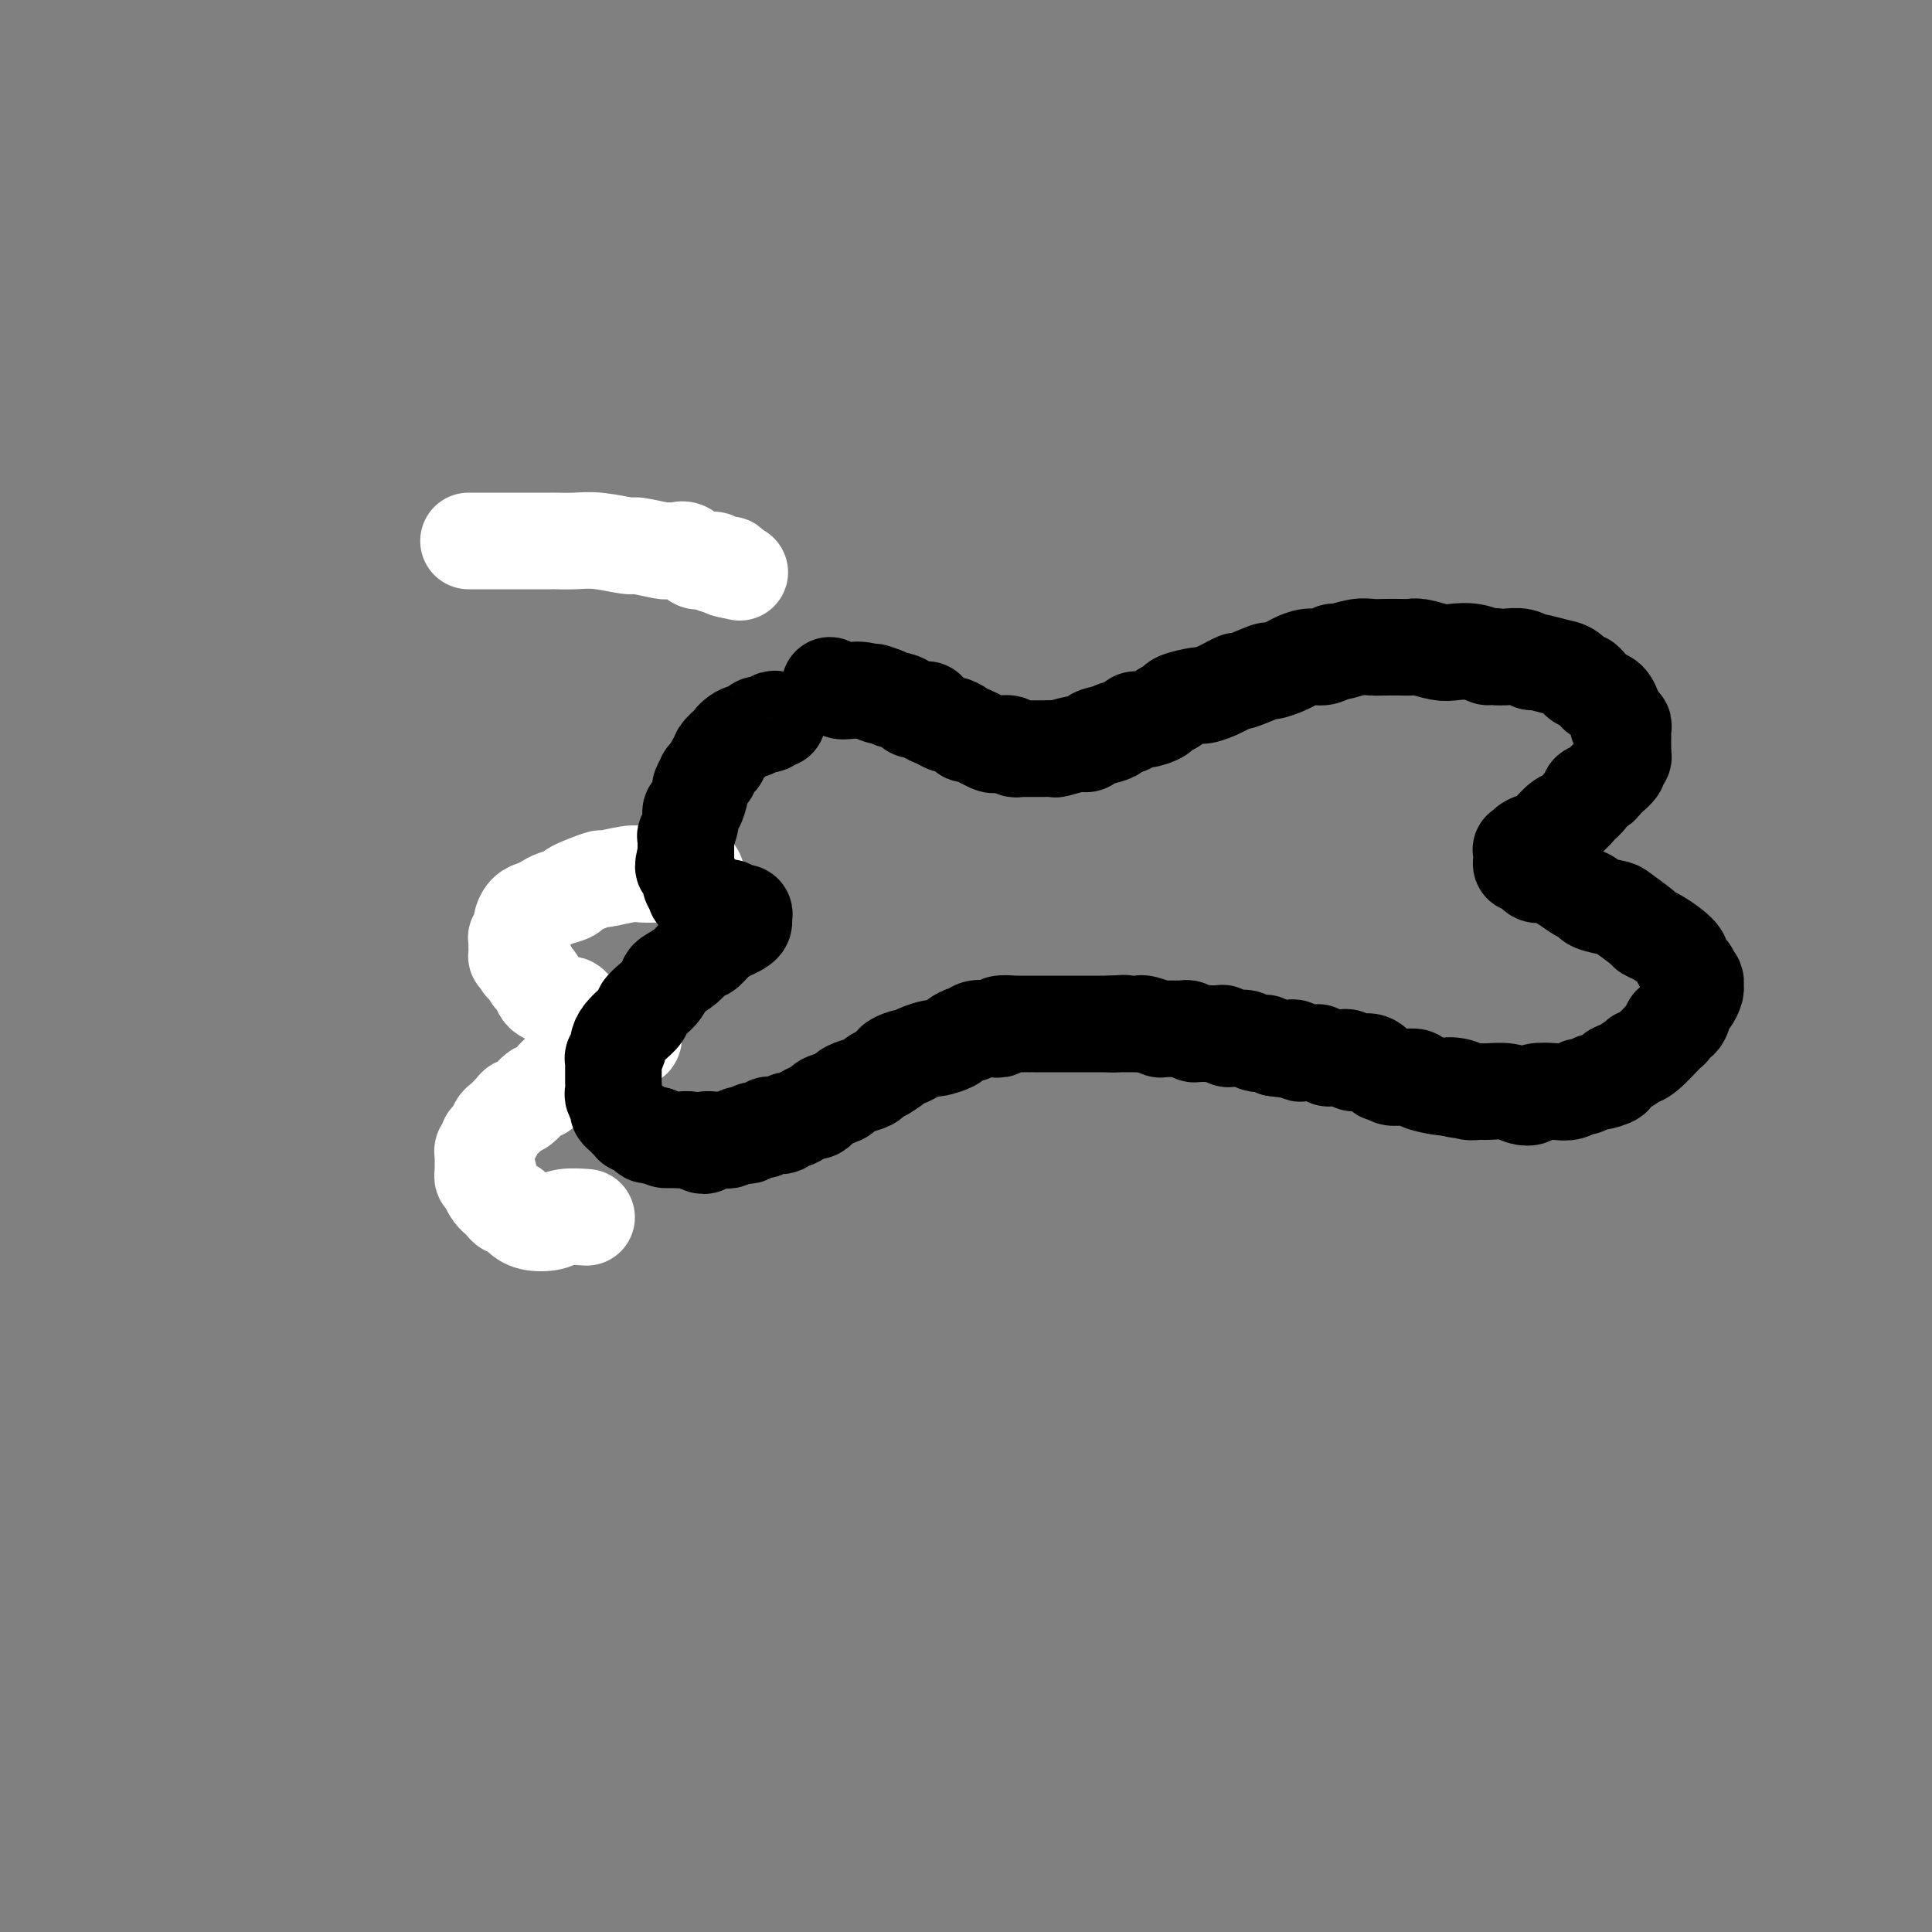 <svg viewBox='0 0 400 400' version='1.1' xmlns='http://www.w3.org/2000/svg' xmlns:xlink='http://www.w3.org/1999/xlink'><rect x="0" y="0" width="400" height="400" fill="#808080" stroke="none"/><g fill='none' stroke='#FFFFFF' stroke-width='20' stroke-linecap='round' stroke-linejoin='round'><path d='M97,112c0.736,-0.000 1.471,-0.000 2,0c0.529,0.000 0.850,0.000 1,0c0.150,-0.000 0.128,-0.000 1,0c0.872,0.000 2.638,0.000 4,0c1.362,-0.000 2.322,-0.001 4,0c1.678,0.001 4.076,0.004 5,0c0.924,-0.004 0.376,-0.016 1,0c0.624,0.016 2.420,0.061 4,0c1.580,-0.061 2.944,-0.227 5,0c2.056,0.227 4.806,0.846 6,1c1.194,0.154 0.834,-0.157 2,0c1.166,0.157 3.860,0.782 5,1c1.140,0.218 0.726,0.030 1,0c0.274,-0.030 1.235,0.097 2,0c0.765,-0.097 1.334,-0.418 2,0c0.666,0.418 1.430,1.576 2,2c0.570,0.424 0.945,0.112 1,0c0.055,-0.112 -0.212,-0.026 0,0c0.212,0.026 0.901,-0.007 1,0c0.099,0.007 -0.394,0.054 0,0c0.394,-0.054 1.674,-0.211 2,0c0.326,0.211 -0.301,0.789 0,1c0.301,0.211 1.531,0.056 2,0c0.469,-0.056 0.178,-0.012 0,0c-0.178,0.012 -0.244,-0.007 0,0c0.244,0.007 0.796,0.040 1,0c0.204,-0.040 0.058,-0.154 0,0c-0.058,0.154 -0.029,0.577 0,1'/><path d='M151,118c4.200,0.933 1.200,0.267 0,0c-1.200,-0.267 -0.600,-0.133 0,0'/><path d='M144,181c0.118,-0.000 0.236,-0.000 0,0c-0.236,0.000 -0.826,0.000 -1,0c-0.174,-0.000 0.068,-0.000 0,0c-0.068,0.000 -0.444,0.000 -1,0c-0.556,-0.000 -1.290,-0.001 -2,0c-0.710,0.001 -1.397,0.005 -2,0c-0.603,-0.005 -1.123,-0.017 -2,0c-0.877,0.017 -2.110,0.064 -3,0c-0.890,-0.064 -1.437,-0.238 -3,0c-1.563,0.238 -4.141,0.890 -5,1c-0.859,0.110 0.002,-0.321 -1,0c-1.002,0.321 -3.868,1.396 -5,2c-1.132,0.604 -0.530,0.738 -1,1c-0.470,0.262 -2.011,0.652 -3,1c-0.989,0.348 -1.427,0.655 -2,1c-0.573,0.345 -1.282,0.727 -2,1c-0.718,0.273 -1.446,0.437 -2,1c-0.554,0.563 -0.933,1.526 -1,2c-0.067,0.474 0.178,0.459 0,1c-0.178,0.541 -0.780,1.637 -1,2c-0.220,0.363 -0.060,-0.009 0,0c0.060,0.009 0.019,0.397 0,1c-0.019,0.603 -0.015,1.419 0,2c0.015,0.581 0.043,0.926 0,1c-0.043,0.074 -0.155,-0.122 0,0c0.155,0.122 0.578,0.561 1,1'/><path d='M108,199c0.178,1.351 0.624,0.729 1,1c0.376,0.271 0.681,1.434 1,2c0.319,0.566 0.652,0.534 1,1c0.348,0.466 0.709,1.431 1,2c0.291,0.569 0.510,0.743 1,1c0.490,0.257 1.249,0.599 2,1c0.751,0.401 1.494,0.863 2,1c0.506,0.137 0.774,-0.051 1,0c0.226,0.051 0.408,0.340 1,1c0.592,0.660 1.592,1.693 2,2c0.408,0.307 0.224,-0.110 1,0c0.776,0.110 2.512,0.747 3,1c0.488,0.253 -0.273,0.121 0,0c0.273,-0.121 1.580,-0.229 2,0c0.420,0.229 -0.046,0.797 0,1c0.046,0.203 0.604,0.040 1,0c0.396,-0.040 0.629,0.042 1,0c0.371,-0.042 0.880,-0.207 1,0c0.120,0.207 -0.150,0.788 0,1c0.150,0.212 0.721,0.057 1,0c0.279,-0.057 0.268,-0.015 0,0c-0.268,0.015 -0.791,0.004 -1,0c-0.209,-0.004 -0.105,-0.002 0,0'/><path d='M130,214c2.621,1.616 0.173,1.155 -1,1c-1.173,-0.155 -1.073,-0.004 -1,0c0.073,0.004 0.118,-0.140 0,0c-0.118,0.140 -0.398,0.563 -1,1c-0.602,0.437 -1.526,0.889 -2,1c-0.474,0.111 -0.498,-0.120 -1,0c-0.502,0.120 -1.482,0.591 -2,1c-0.518,0.409 -0.575,0.756 -1,1c-0.425,0.244 -1.217,0.385 -2,1c-0.783,0.615 -1.556,1.703 -2,2c-0.444,0.297 -0.560,-0.196 -1,0c-0.440,0.196 -1.203,1.082 -2,2c-0.797,0.918 -1.627,1.870 -2,2c-0.373,0.130 -0.289,-0.561 -1,0c-0.711,0.561 -2.218,2.373 -3,3c-0.782,0.627 -0.839,0.070 -1,0c-0.161,-0.070 -0.425,0.348 -1,1c-0.575,0.652 -1.461,1.538 -2,2c-0.539,0.462 -0.732,0.501 -1,1c-0.268,0.499 -0.612,1.457 -1,2c-0.388,0.543 -0.822,0.670 -1,1c-0.178,0.330 -0.100,0.862 0,1c0.100,0.138 0.223,-0.117 0,0c-0.223,0.117 -0.792,0.605 -1,1c-0.208,0.395 -0.056,0.698 0,1c0.056,0.302 0.015,0.602 0,1c-0.015,0.398 -0.004,0.894 0,1c0.004,0.106 0.001,-0.178 0,0c-0.001,0.178 -0.000,0.817 0,1c0.000,0.183 0.000,-0.091 0,0c-0.000,0.091 -0.000,0.545 0,1'/><path d='M100,243c-0.391,1.639 0.630,0.235 1,0c0.370,-0.235 0.089,0.697 0,1c-0.089,0.303 0.014,-0.025 0,0c-0.014,0.025 -0.144,0.402 0,1c0.144,0.598 0.563,1.418 1,2c0.437,0.582 0.891,0.926 1,1c0.109,0.074 -0.126,-0.121 0,0c0.126,0.121 0.612,0.558 1,1c0.388,0.442 0.677,0.888 1,1c0.323,0.112 0.679,-0.110 1,0c0.321,0.110 0.607,0.552 1,1c0.393,0.448 0.894,0.901 1,1c0.106,0.099 -0.181,-0.156 0,0c0.181,0.156 0.830,0.721 2,1c1.170,0.279 2.860,0.271 4,0c1.140,-0.271 1.730,-0.804 3,-1c1.270,-0.196 3.220,-0.056 4,0c0.780,0.056 0.390,0.028 0,0'/></g>
<g fill='none' stroke='#000000' stroke-width='20' stroke-linecap='round' stroke-linejoin='round'><path d='M161,149c-0.367,-0.120 -0.734,-0.241 -1,0c-0.266,0.241 -0.429,0.843 -1,1c-0.571,0.157 -1.548,-0.132 -2,0c-0.452,0.132 -0.378,0.683 -1,1c-0.622,0.317 -1.942,0.400 -3,1c-1.058,0.600 -1.856,1.718 -2,2c-0.144,0.282 0.365,-0.272 0,0c-0.365,0.272 -1.604,1.369 -2,2c-0.396,0.631 0.053,0.794 0,1c-0.053,0.206 -0.607,0.455 -1,1c-0.393,0.545 -0.627,1.387 -1,2c-0.373,0.613 -0.887,0.998 -1,1c-0.113,0.002 0.176,-0.379 0,0c-0.176,0.379 -0.817,1.517 -1,2c-0.183,0.483 0.091,0.309 0,1c-0.091,0.691 -0.546,2.247 -1,3c-0.454,0.753 -0.906,0.705 -1,1c-0.094,0.295 0.171,0.934 0,2c-0.171,1.066 -0.778,2.559 -1,3c-0.222,0.441 -0.060,-0.170 0,0c0.060,0.170 0.016,1.123 0,2c-0.016,0.877 -0.005,1.679 0,2c0.005,0.321 0.002,0.160 0,0'/><path d='M142,177c-1.065,3.670 -0.229,2.345 0,2c0.229,-0.345 -0.149,0.290 0,1c0.149,0.710 0.824,1.496 1,2c0.176,0.504 -0.146,0.727 0,1c0.146,0.273 0.761,0.595 1,1c0.239,0.405 0.102,0.892 0,1c-0.102,0.108 -0.168,-0.163 0,0c0.168,0.163 0.570,0.761 1,1c0.430,0.239 0.889,0.120 1,0c0.111,-0.120 -0.125,-0.243 0,0c0.125,0.243 0.612,0.850 1,1c0.388,0.150 0.677,-0.157 1,0c0.323,0.157 0.679,0.778 1,1c0.321,0.222 0.607,0.045 1,0c0.393,-0.045 0.894,0.040 1,0c0.106,-0.040 -0.183,-0.207 0,0c0.183,0.207 0.837,0.787 1,1c0.163,0.213 -0.167,0.060 0,0c0.167,-0.060 0.830,-0.027 1,0c0.170,0.027 -0.152,0.048 0,0c0.152,-0.048 0.779,-0.167 1,0c0.221,0.167 0.037,0.618 0,1c-0.037,0.382 0.075,0.694 0,1c-0.075,0.306 -0.335,0.607 -1,1c-0.665,0.393 -1.735,0.879 -2,1c-0.265,0.121 0.275,-0.121 0,0c-0.275,0.121 -1.364,0.606 -2,1c-0.636,0.394 -0.818,0.697 -1,1'/><path d='M148,195c-1.280,1.345 -1.481,1.707 -2,2c-0.519,0.293 -1.357,0.515 -2,1c-0.643,0.485 -1.092,1.232 -2,2c-0.908,0.768 -2.276,1.558 -3,2c-0.724,0.442 -0.805,0.537 -1,1c-0.195,0.463 -0.505,1.295 -1,2c-0.495,0.705 -1.174,1.284 -2,2c-0.826,0.716 -1.797,1.571 -2,2c-0.203,0.429 0.362,0.434 0,1c-0.362,0.566 -1.651,1.694 -2,2c-0.349,0.306 0.242,-0.211 0,0c-0.242,0.211 -1.319,1.151 -2,2c-0.681,0.849 -0.967,1.606 -1,2c-0.033,0.394 0.187,0.424 0,1c-0.187,0.576 -0.782,1.697 -1,2c-0.218,0.303 -0.058,-0.213 0,0c0.058,0.213 0.014,1.155 0,2c-0.014,0.845 0.000,1.592 0,2c-0.000,0.408 -0.015,0.476 0,1c0.015,0.524 0.060,1.502 0,2c-0.060,0.498 -0.224,0.514 0,1c0.224,0.486 0.835,1.441 1,2c0.165,0.559 -0.115,0.724 0,1c0.115,0.276 0.626,0.665 1,1c0.374,0.335 0.611,0.615 1,1c0.389,0.385 0.930,0.874 1,1c0.070,0.126 -0.332,-0.110 0,0c0.332,0.110 1.398,0.566 2,1c0.602,0.434 0.739,0.848 1,1c0.261,0.152 0.646,0.044 1,0c0.354,-0.044 0.677,-0.022 1,0'/><path d='M136,235c1.579,1.001 1.526,1.004 2,1c0.474,-0.004 1.476,-0.014 2,0c0.524,0.014 0.570,0.053 1,0c0.430,-0.053 1.245,-0.196 2,0c0.755,0.196 1.449,0.732 2,1c0.551,0.268 0.959,0.269 1,0c0.041,-0.269 -0.283,-0.808 0,-1c0.283,-0.192 1.175,-0.038 2,0c0.825,0.038 1.583,-0.041 2,0c0.417,0.041 0.492,0.203 1,0c0.508,-0.203 1.449,-0.771 2,-1c0.551,-0.229 0.711,-0.118 1,0c0.289,0.118 0.706,0.241 1,0c0.294,-0.241 0.464,-0.848 1,-1c0.536,-0.152 1.439,0.152 2,0c0.561,-0.152 0.779,-0.758 1,-1c0.221,-0.242 0.443,-0.120 1,0c0.557,0.120 1.448,0.238 2,0c0.552,-0.238 0.763,-0.834 1,-1c0.237,-0.166 0.498,0.096 1,0c0.502,-0.096 1.246,-0.551 2,-1c0.754,-0.449 1.519,-0.894 2,-1c0.481,-0.106 0.678,0.126 1,0c0.322,-0.126 0.771,-0.611 1,-1c0.229,-0.389 0.240,-0.682 1,-1c0.760,-0.318 2.269,-0.663 3,-1c0.731,-0.337 0.685,-0.668 1,-1c0.315,-0.332 0.992,-0.666 2,-1c1.008,-0.334 2.348,-0.667 3,-1c0.652,-0.333 0.615,-0.667 1,-1c0.385,-0.333 1.193,-0.667 2,-1'/><path d='M183,222c3.591,-2.091 2.070,-1.818 2,-2c-0.070,-0.182 1.313,-0.818 2,-1c0.687,-0.182 0.678,0.092 1,0c0.322,-0.092 0.974,-0.549 2,-1c1.026,-0.451 2.425,-0.895 3,-1c0.575,-0.105 0.325,0.131 1,0c0.675,-0.131 2.273,-0.627 3,-1c0.727,-0.373 0.582,-0.622 1,-1c0.418,-0.378 1.399,-0.885 2,-1c0.601,-0.115 0.824,0.162 1,0c0.176,-0.162 0.307,-0.761 1,-1c0.693,-0.239 1.949,-0.117 3,0c1.051,0.117 1.897,0.227 2,0c0.103,-0.227 -0.537,-0.793 0,-1c0.537,-0.207 2.251,-0.055 3,0c0.749,0.055 0.532,0.015 1,0c0.468,-0.015 1.622,-0.004 2,0c0.378,0.004 -0.019,0.001 0,0c0.019,-0.001 0.453,-0.000 1,0c0.547,0.000 1.206,0.000 2,0c0.794,-0.000 1.722,-0.000 2,0c0.278,0.000 -0.094,0.000 0,0c0.094,-0.000 0.656,-0.000 1,0c0.344,0.000 0.471,0.000 1,0c0.529,-0.000 1.460,-0.000 2,0c0.540,0.000 0.690,0.000 1,0c0.310,-0.000 0.782,-0.000 1,0c0.218,0.000 0.182,0.000 1,0c0.818,-0.000 2.489,-0.000 3,0c0.511,0.000 -0.140,0.000 0,0c0.140,-0.000 1.070,-0.000 2,0'/><path d='M230,212c4.836,-0.309 1.926,-0.083 1,0c-0.926,0.083 0.131,0.021 1,0c0.869,-0.021 1.551,-0.002 2,0c0.449,0.002 0.666,-0.014 1,0c0.334,0.014 0.785,0.056 1,0c0.215,-0.056 0.194,-0.211 1,0c0.806,0.211 2.441,0.789 3,1c0.559,0.211 0.044,0.057 0,0c-0.044,-0.057 0.383,-0.015 1,0c0.617,0.015 1.422,0.003 2,0c0.578,-0.003 0.928,0.003 1,0c0.072,-0.003 -0.135,-0.015 0,0c0.135,0.015 0.614,0.057 1,0c0.386,-0.057 0.681,-0.211 1,0c0.319,0.211 0.661,0.789 1,1c0.339,0.211 0.673,0.057 1,0c0.327,-0.057 0.647,-0.016 1,0c0.353,0.016 0.739,0.008 1,0c0.261,-0.008 0.399,-0.016 1,0c0.601,0.016 1.667,0.057 2,0c0.333,-0.057 -0.065,-0.211 0,0c0.065,0.211 0.594,0.788 1,1c0.406,0.212 0.690,0.061 1,0c0.310,-0.061 0.646,-0.030 1,0c0.354,0.030 0.726,0.061 1,0c0.274,-0.061 0.450,-0.213 1,0c0.550,0.213 1.473,0.792 2,1c0.527,0.208 0.657,0.045 1,0c0.343,-0.045 0.900,0.026 1,0c0.100,-0.026 -0.257,-0.150 0,0c0.257,0.150 1.129,0.575 2,1'/><path d='M264,217c5.499,0.773 2.247,0.206 1,0c-1.247,-0.206 -0.488,-0.051 0,0c0.488,0.051 0.707,-0.000 1,0c0.293,0.000 0.661,0.053 1,0c0.339,-0.053 0.650,-0.210 1,0c0.350,0.210 0.739,0.789 1,1c0.261,0.211 0.393,0.056 1,0c0.607,-0.056 1.687,-0.011 2,0c0.313,0.011 -0.142,-0.011 0,0c0.142,0.011 0.882,0.055 1,0c0.118,-0.055 -0.386,-0.211 0,0c0.386,0.211 1.662,0.788 2,1c0.338,0.212 -0.260,0.061 0,0c0.260,-0.061 1.380,-0.030 2,0c0.620,0.030 0.740,0.061 1,0c0.260,-0.061 0.660,-0.212 1,0c0.340,0.212 0.618,0.787 1,1c0.382,0.213 0.867,0.065 1,0c0.133,-0.065 -0.084,-0.045 0,0c0.084,0.045 0.471,0.116 1,0c0.529,-0.116 1.201,-0.420 2,0c0.799,0.420 1.724,1.562 2,2c0.276,0.438 -0.096,0.170 0,0c0.096,-0.170 0.660,-0.242 1,0c0.340,0.242 0.455,0.800 1,1c0.545,0.200 1.519,0.043 2,0c0.481,-0.043 0.469,0.027 1,0c0.531,-0.027 1.606,-0.152 2,0c0.394,0.152 0.106,0.579 1,1c0.894,0.421 2.970,0.834 4,1c1.030,0.166 1.015,0.083 1,0'/><path d='M299,225c5.545,1.254 1.907,0.389 1,0c-0.907,-0.389 0.918,-0.301 2,0c1.082,0.301 1.420,0.816 2,1c0.580,0.184 1.403,0.036 2,0c0.597,-0.036 0.969,0.039 2,0c1.031,-0.039 2.719,-0.193 4,0c1.281,0.193 2.153,0.732 3,1c0.847,0.268 1.670,0.264 2,0c0.330,-0.264 0.167,-0.788 1,-1c0.833,-0.212 2.661,-0.113 4,0c1.339,0.113 2.188,0.241 3,0c0.812,-0.241 1.588,-0.852 2,-1c0.412,-0.148 0.459,0.167 1,0c0.541,-0.167 1.575,-0.817 2,-1c0.425,-0.183 0.241,0.101 1,0c0.759,-0.101 2.461,-0.587 3,-1c0.539,-0.413 -0.087,-0.752 0,-1c0.087,-0.248 0.885,-0.407 2,-1c1.115,-0.593 2.548,-1.622 3,-2c0.452,-0.378 -0.077,-0.105 0,0c0.077,0.105 0.759,0.041 2,-1c1.241,-1.041 3.039,-3.060 4,-4c0.961,-0.940 1.083,-0.800 1,-1c-0.083,-0.200 -0.372,-0.740 0,-1c0.372,-0.260 1.406,-0.241 2,-1c0.594,-0.759 0.748,-2.297 1,-3c0.252,-0.703 0.601,-0.569 1,-1c0.399,-0.431 0.849,-1.425 1,-2c0.151,-0.575 0.002,-0.732 0,-1c-0.002,-0.268 0.142,-0.648 0,-1c-0.142,-0.352 -0.571,-0.676 -1,-1'/><path d='M350,202c0.065,-1.572 -0.772,-1.001 -1,-1c-0.228,0.001 0.154,-0.567 0,-1c-0.154,-0.433 -0.844,-0.733 -1,-1c-0.156,-0.267 0.221,-0.503 0,-1c-0.221,-0.497 -1.040,-1.254 -2,-2c-0.960,-0.746 -2.061,-1.481 -3,-2c-0.939,-0.519 -1.716,-0.821 -2,-1c-0.284,-0.179 -0.075,-0.233 -1,-1c-0.925,-0.767 -2.985,-2.246 -4,-3c-1.015,-0.754 -0.983,-0.782 -2,-1c-1.017,-0.218 -3.081,-0.627 -4,-1c-0.919,-0.373 -0.693,-0.711 -1,-1c-0.307,-0.289 -1.146,-0.530 -2,-1c-0.854,-0.470 -1.721,-1.169 -3,-2c-1.279,-0.831 -2.970,-1.795 -4,-2c-1.030,-0.205 -1.401,0.349 -2,0c-0.599,-0.349 -1.428,-1.600 -2,-2c-0.572,-0.400 -0.886,0.050 -1,0c-0.114,-0.050 -0.026,-0.601 0,-1c0.026,-0.399 -0.009,-0.646 0,-1c0.009,-0.354 0.061,-0.816 0,-1c-0.061,-0.184 -0.236,-0.089 0,0c0.236,0.089 0.882,0.171 1,0c0.118,-0.171 -0.292,-0.594 0,-1c0.292,-0.406 1.286,-0.795 2,-1c0.714,-0.205 1.147,-0.226 2,-1c0.853,-0.774 2.126,-2.300 3,-3c0.874,-0.700 1.351,-0.573 2,-1c0.649,-0.427 1.471,-1.408 2,-2c0.529,-0.592 0.764,-0.796 1,-1'/><path d='M328,166c2.131,-1.953 0.957,-1.837 1,-2c0.043,-0.163 1.303,-0.607 2,-1c0.697,-0.393 0.832,-0.735 1,-1c0.168,-0.265 0.371,-0.452 1,-1c0.629,-0.548 1.685,-1.456 2,-2c0.315,-0.544 -0.112,-0.723 0,-1c0.112,-0.277 0.762,-0.652 1,-1c0.238,-0.348 0.064,-0.671 0,-1c-0.064,-0.329 -0.017,-0.665 0,-1c0.017,-0.335 0.006,-0.668 0,-1c-0.006,-0.332 -0.006,-0.663 0,-1c0.006,-0.337 0.017,-0.680 0,-1c-0.017,-0.320 -0.061,-0.615 0,-1c0.061,-0.385 0.227,-0.858 0,-1c-0.227,-0.142 -0.847,0.046 -1,0c-0.153,-0.046 0.163,-0.327 0,-1c-0.163,-0.673 -0.803,-1.739 -1,-2c-0.197,-0.261 0.049,0.281 0,0c-0.049,-0.281 -0.395,-1.386 -1,-2c-0.605,-0.614 -1.471,-0.737 -2,-1c-0.529,-0.263 -0.722,-0.666 -1,-1c-0.278,-0.334 -0.642,-0.600 -1,-1c-0.358,-0.400 -0.709,-0.934 -1,-1c-0.291,-0.066 -0.521,0.337 -1,0c-0.479,-0.337 -1.205,-1.415 -2,-2c-0.795,-0.585 -1.659,-0.679 -3,-1c-1.341,-0.321 -3.161,-0.871 -4,-1c-0.839,-0.129 -0.699,0.161 -1,0c-0.301,-0.161 -1.043,-0.774 -2,-1c-0.957,-0.226 -2.131,-0.065 -3,0c-0.869,0.065 -1.435,0.032 -2,0'/><path d='M310,136c-2.648,-0.405 -1.766,0.084 -2,0c-0.234,-0.084 -1.582,-0.740 -3,-1c-1.418,-0.260 -2.907,-0.122 -4,0c-1.093,0.122 -1.790,0.229 -3,0c-1.210,-0.229 -2.932,-0.793 -4,-1c-1.068,-0.207 -1.481,-0.057 -2,0c-0.519,0.057 -1.145,0.019 -2,0c-0.855,-0.019 -1.941,-0.020 -3,0c-1.059,0.020 -2.093,0.062 -3,0c-0.907,-0.062 -1.688,-0.228 -3,0c-1.312,0.228 -3.157,0.849 -4,1c-0.843,0.151 -0.686,-0.167 -1,0c-0.314,0.167 -1.101,0.820 -2,1c-0.899,0.180 -1.910,-0.111 -3,0c-1.090,0.111 -2.258,0.626 -3,1c-0.742,0.374 -1.057,0.606 -2,1c-0.943,0.394 -2.513,0.949 -3,1c-0.487,0.051 0.111,-0.403 -1,0c-1.111,0.403 -3.930,1.662 -5,2c-1.070,0.338 -0.392,-0.246 -1,0c-0.608,0.246 -2.501,1.323 -4,2c-1.499,0.677 -2.605,0.955 -3,1c-0.395,0.045 -0.079,-0.143 -1,0c-0.921,0.143 -3.079,0.617 -4,1c-0.921,0.383 -0.604,0.676 -1,1c-0.396,0.324 -1.505,0.678 -2,1c-0.495,0.322 -0.376,0.611 -1,1c-0.624,0.389 -1.992,0.877 -3,1c-1.008,0.123 -1.656,-0.121 -2,0c-0.344,0.121 -0.384,0.606 -1,1c-0.616,0.394 -1.808,0.697 -3,1'/><path d='M231,151c-7.869,2.868 -2.543,1.538 -1,1c1.543,-0.538 -0.697,-0.284 -2,0c-1.303,0.284 -1.668,0.598 -2,1c-0.332,0.402 -0.632,0.892 -1,1c-0.368,0.108 -0.804,-0.167 -2,0c-1.196,0.167 -3.150,0.777 -4,1c-0.850,0.223 -0.595,0.060 -1,0c-0.405,-0.060 -1.470,-0.016 -2,0c-0.530,0.016 -0.523,0.005 -1,0c-0.477,-0.005 -1.436,-0.005 -2,0c-0.564,0.005 -0.732,0.016 -1,0c-0.268,-0.016 -0.636,-0.057 -1,0c-0.364,0.057 -0.724,0.214 -1,0c-0.276,-0.214 -0.466,-0.797 -1,-1c-0.534,-0.203 -1.410,-0.025 -2,0c-0.590,0.025 -0.892,-0.101 -1,0c-0.108,0.101 -0.022,0.429 -1,0c-0.978,-0.429 -3.021,-1.617 -4,-2c-0.979,-0.383 -0.895,0.038 -1,0c-0.105,-0.038 -0.400,-0.535 -1,-1c-0.600,-0.465 -1.505,-0.899 -2,-1c-0.495,-0.101 -0.579,0.130 -1,0c-0.421,-0.130 -1.177,-0.623 -2,-1c-0.823,-0.377 -1.711,-0.640 -2,-1c-0.289,-0.360 0.021,-0.818 0,-1c-0.021,-0.182 -0.372,-0.086 -1,0c-0.628,0.086 -1.533,0.164 -2,0c-0.467,-0.164 -0.496,-0.570 -1,-1c-0.504,-0.430 -1.482,-0.885 -2,-1c-0.518,-0.115 -0.577,0.110 -1,0c-0.423,-0.110 -1.212,-0.555 -2,-1'/><path d='M183,144c-4.266,-1.641 -1.432,-0.242 -1,0c0.432,0.242 -1.538,-0.671 -3,-1c-1.462,-0.329 -2.416,-0.074 -3,0c-0.584,0.074 -0.797,-0.033 -1,0c-0.203,0.033 -0.395,0.205 -1,0c-0.605,-0.205 -1.625,-0.786 -2,-1c-0.375,-0.214 -0.107,-0.061 0,0c0.107,0.061 0.054,0.031 0,0'/></g>
</svg>